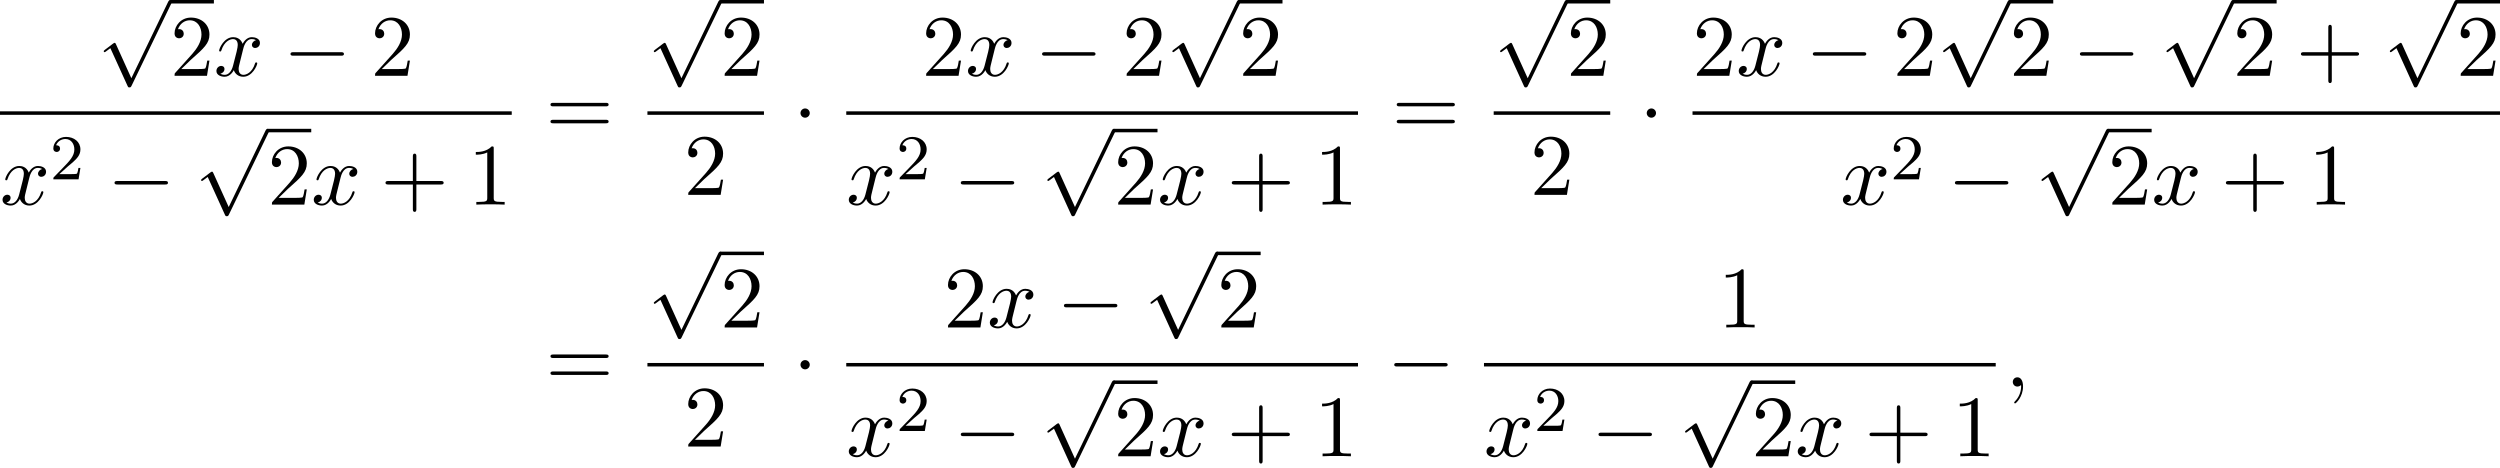 <?xml version='1.0' encoding='UTF-8'?>
<!-- This file was generated by dvisvgm 2.13.3 -->
<svg version='1.1' xmlns='http://www.w3.org/2000/svg' xmlns:xlink='http://www.w3.org/1999/xlink' width='312.021pt' height='58.394pt' viewBox='77.116 81.134 312.021 58.394'>
<defs>
<path id='g2-50' d='M2.248-1.626C2.375-1.745 2.71-2.008 2.837-2.12C3.332-2.574 3.802-3.013 3.802-3.738C3.802-4.686 3.005-5.3 2.008-5.3C1.052-5.3 .422-4.575 .422-3.866C.422-3.475 .733-3.419 .845-3.419C1.012-3.419 1.259-3.539 1.259-3.842C1.259-4.256 .861-4.256 .765-4.256C.996-4.838 1.53-5.037 1.921-5.037C2.662-5.037 3.045-4.407 3.045-3.738C3.045-2.909 2.463-2.303 1.522-1.339L.518-.303C.422-.215 .422-.199 .422 0H3.571L3.802-1.427H3.555C3.531-1.267 3.467-.869 3.371-.717C3.324-.654 2.718-.654 2.59-.654H1.172L2.248-1.626Z'/>
<path id='g1-59' d='M2.215-.011C2.215-.731 1.942-1.156 1.516-1.156C1.156-1.156 .938-.884 .938-.578C.938-.284 1.156 0 1.516 0C1.647 0 1.789-.044 1.898-.142C1.931-.164 1.942-.175 1.953-.175S1.975-.164 1.975-.011C1.975 .796 1.593 1.451 1.233 1.811C1.113 1.931 1.113 1.953 1.113 1.985C1.113 2.062 1.167 2.105 1.222 2.105C1.342 2.105 2.215 1.265 2.215-.011Z'/>
<path id='g1-120' d='M3.644-3.295C3.709-3.578 3.96-4.582 4.724-4.582C4.778-4.582 5.04-4.582 5.269-4.44C4.964-4.385 4.745-4.113 4.745-3.851C4.745-3.676 4.865-3.469 5.16-3.469C5.4-3.469 5.749-3.665 5.749-4.102C5.749-4.669 5.105-4.822 4.735-4.822C4.102-4.822 3.72-4.244 3.589-3.993C3.316-4.713 2.727-4.822 2.411-4.822C1.276-4.822 .655-3.415 .655-3.142C.655-3.033 .764-3.033 .785-3.033C.873-3.033 .905-3.055 .927-3.153C1.298-4.309 2.018-4.582 2.389-4.582C2.596-4.582 2.978-4.484 2.978-3.851C2.978-3.513 2.793-2.782 2.389-1.255C2.215-.578 1.833-.12 1.353-.12C1.287-.12 1.036-.12 .807-.262C1.08-.316 1.32-.545 1.32-.851C1.32-1.145 1.08-1.233 .916-1.233C.589-1.233 .316-.949 .316-.6C.316-.098 .862 .12 1.342 .12C2.062 .12 2.455-.644 2.487-.709C2.618-.305 3.011 .12 3.665 .12C4.789 .12 5.411-1.287 5.411-1.56C5.411-1.669 5.313-1.669 5.28-1.669C5.182-1.669 5.16-1.625 5.138-1.549C4.778-.382 4.036-.12 3.687-.12C3.262-.12 3.087-.469 3.087-.84C3.087-1.08 3.153-1.32 3.273-1.8L3.644-3.295Z'/>
<path id='g0-0' d='M7.189-2.509C7.375-2.509 7.571-2.509 7.571-2.727S7.375-2.945 7.189-2.945H1.287C1.102-2.945 .905-2.945 .905-2.727S1.102-2.509 1.287-2.509H7.189Z'/>
<path id='g0-1' d='M2.095-2.727C2.095-3.044 1.833-3.305 1.516-3.305S.938-3.044 .938-2.727S1.2-2.149 1.516-2.149S2.095-2.411 2.095-2.727Z'/>
<path id='g0-112' d='M4.244 9.327L2.324 5.084C2.247 4.909 2.193 4.909 2.16 4.909C2.149 4.909 2.095 4.909 1.975 4.996L.938 5.782C.796 5.891 .796 5.924 .796 5.956C.796 6.011 .829 6.076 .905 6.076C.971 6.076 1.156 5.924 1.276 5.836C1.342 5.782 1.505 5.662 1.625 5.575L3.775 10.298C3.851 10.473 3.905 10.473 4.004 10.473C4.167 10.473 4.2 10.407 4.276 10.255L9.229 0C9.305-.153 9.305-.196 9.305-.218C9.305-.327 9.218-.436 9.087-.436C9-.436 8.924-.382 8.836-.207L4.244 9.327Z'/>
<path id='g3-43' d='M4.462-2.509H7.505C7.658-2.509 7.865-2.509 7.865-2.727S7.658-2.945 7.505-2.945H4.462V-6C4.462-6.153 4.462-6.36 4.244-6.36S4.025-6.153 4.025-6V-2.945H.971C.818-2.945 .611-2.945 .611-2.727S.818-2.509 .971-2.509H4.025V.545C4.025 .698 4.025 .905 4.244 .905S4.462 .698 4.462 .545V-2.509Z'/>
<path id='g3-49' d='M3.207-6.982C3.207-7.244 3.207-7.265 2.956-7.265C2.28-6.567 1.32-6.567 .971-6.567V-6.229C1.189-6.229 1.833-6.229 2.4-6.513V-.862C2.4-.469 2.367-.338 1.385-.338H1.036V0C1.418-.033 2.367-.033 2.804-.033S4.189-.033 4.571 0V-.338H4.222C3.24-.338 3.207-.458 3.207-.862V-6.982Z'/>
<path id='g3-50' d='M1.385-.84L2.542-1.964C4.244-3.469 4.898-4.058 4.898-5.149C4.898-6.393 3.916-7.265 2.585-7.265C1.353-7.265 .545-6.262 .545-5.291C.545-4.68 1.091-4.68 1.124-4.68C1.309-4.68 1.691-4.811 1.691-5.258C1.691-5.542 1.495-5.825 1.113-5.825C1.025-5.825 1.004-5.825 .971-5.815C1.222-6.524 1.811-6.927 2.444-6.927C3.436-6.927 3.905-6.044 3.905-5.149C3.905-4.276 3.36-3.415 2.76-2.738L.665-.404C.545-.284 .545-.262 .545 0H4.593L4.898-1.898H4.625C4.571-1.571 4.495-1.091 4.385-.927C4.309-.84 3.589-.84 3.349-.84H1.385Z'/>
<path id='g3-61' d='M7.495-3.567C7.658-3.567 7.865-3.567 7.865-3.785S7.658-4.004 7.505-4.004H.971C.818-4.004 .611-4.004 .611-3.785S.818-3.567 .982-3.567H7.495ZM7.505-1.451C7.658-1.451 7.865-1.451 7.865-1.669S7.658-1.887 7.495-1.887H.982C.818-1.887 .611-1.887 .611-1.669S.818-1.451 .971-1.451H7.505Z'/>
</defs>
<g id='page1'>
<use x='89.266' y='81.57' xlink:href='#g0-112'/>
<rect x='98.357' y='81.134' height='.436' width='5.455'/>
<use x='98.357' y='90.594' xlink:href='#g3-50'/>
<use x='103.811' y='90.594' xlink:href='#g1-120'/>
<use x='112.47' y='90.594' xlink:href='#g0-0'/>
<use x='123.379' y='90.594' xlink:href='#g3-50'/>
<rect x='77.116' y='95.029' height='.436' width='63.869'/>
<use x='77.116' y='106.671' xlink:href='#g1-120'/>
<use x='83.35' y='103.52' xlink:href='#g2-50'/>
<use x='90.507' y='106.671' xlink:href='#g0-0'/>
<use x='101.416' y='97.647' xlink:href='#g0-112'/>
<rect x='110.507' y='97.211' height='.436' width='5.455'/>
<use x='110.507' y='106.671' xlink:href='#g3-50'/>
<use x='115.961' y='106.671' xlink:href='#g1-120'/>
<use x='124.62' y='106.671' xlink:href='#g3-43'/>
<use x='135.53' y='106.671' xlink:href='#g3-49'/>
<use x='145.21' y='97.974' xlink:href='#g3-61'/>
<use x='157.92' y='81.57' xlink:href='#g0-112'/>
<rect x='167.011' y='81.134' height='.436' width='5.455'/>
<use x='167.011' y='90.594' xlink:href='#g3-50'/>
<rect x='157.92' y='95.029' height='.436' width='14.545'/>
<use x='162.466' y='105.457' xlink:href='#g3-50'/>
<use x='176.086' y='97.974' xlink:href='#g0-1'/>
<use x='192.159' y='90.594' xlink:href='#g3-50'/>
<use x='197.613' y='90.594' xlink:href='#g1-120'/>
<use x='206.272' y='90.594' xlink:href='#g0-0'/>
<use x='217.181' y='90.594' xlink:href='#g3-50'/>
<use x='222.636' y='81.57' xlink:href='#g0-112'/>
<rect x='231.727' y='81.134' height='.436' width='5.455'/>
<use x='231.727' y='90.594' xlink:href='#g3-50'/>
<rect x='182.736' y='95.029' height='.436' width='63.869'/>
<use x='182.736' y='106.671' xlink:href='#g1-120'/>
<use x='188.971' y='103.52' xlink:href='#g2-50'/>
<use x='196.127' y='106.671' xlink:href='#g0-0'/>
<use x='207.036' y='97.647' xlink:href='#g0-112'/>
<rect x='216.127' y='97.211' height='.436' width='5.455'/>
<use x='216.127' y='106.671' xlink:href='#g3-50'/>
<use x='221.582' y='106.671' xlink:href='#g1-120'/>
<use x='230.241' y='106.671' xlink:href='#g3-43'/>
<use x='241.15' y='106.671' xlink:href='#g3-49'/>
<use x='250.83' y='97.974' xlink:href='#g3-61'/>
<use x='263.541' y='81.57' xlink:href='#g0-112'/>
<rect x='272.632' y='81.134' height='.436' width='5.455'/>
<use x='272.632' y='90.594' xlink:href='#g3-50'/>
<rect x='263.541' y='95.029' height='.436' width='14.545'/>
<use x='268.086' y='105.457' xlink:href='#g3-50'/>
<use x='281.706' y='97.974' xlink:href='#g0-1'/>
<use x='288.356' y='90.594' xlink:href='#g3-50'/>
<use x='293.81' y='90.594' xlink:href='#g1-120'/>
<use x='302.469' y='90.594' xlink:href='#g0-0'/>
<use x='313.379' y='90.594' xlink:href='#g3-50'/>
<use x='318.833' y='81.57' xlink:href='#g0-112'/>
<rect x='327.924' y='81.134' height='.436' width='5.455'/>
<use x='327.924' y='90.594' xlink:href='#g3-50'/>
<use x='335.803' y='90.594' xlink:href='#g0-0'/>
<use x='346.712' y='81.57' xlink:href='#g0-112'/>
<rect x='355.803' y='81.134' height='.436' width='5.455'/>
<use x='355.803' y='90.594' xlink:href='#g3-50'/>
<use x='363.682' y='90.594' xlink:href='#g3-43'/>
<use x='374.591' y='81.57' xlink:href='#g0-112'/>
<rect x='383.682' y='81.134' height='.436' width='5.455'/>
<use x='383.682' y='90.594' xlink:href='#g3-50'/>
<rect x='288.356' y='95.029' height='.436' width='100.78'/>
<use x='306.812' y='106.671' xlink:href='#g1-120'/>
<use x='313.047' y='103.52' xlink:href='#g2-50'/>
<use x='320.203' y='106.671' xlink:href='#g0-0'/>
<use x='331.112' y='97.647' xlink:href='#g0-112'/>
<rect x='340.203' y='97.211' height='.436' width='5.455'/>
<use x='340.203' y='106.671' xlink:href='#g3-50'/>
<use x='345.658' y='106.671' xlink:href='#g1-120'/>
<use x='354.317' y='106.671' xlink:href='#g3-43'/>
<use x='365.226' y='106.671' xlink:href='#g3-49'/>
<use x='145.21' y='129.382' xlink:href='#g3-61'/>
<use x='157.92' y='112.978' xlink:href='#g0-112'/>
<rect x='167.011' y='112.541' height='.436' width='5.455'/>
<use x='167.011' y='122.002' xlink:href='#g3-50'/>
<rect x='157.92' y='126.436' height='.436' width='14.545'/>
<use x='162.466' y='136.865' xlink:href='#g3-50'/>
<use x='176.086' y='129.382' xlink:href='#g0-1'/>
<use x='194.886' y='122.002' xlink:href='#g3-50'/>
<use x='200.34' y='122.002' xlink:href='#g1-120'/>
<use x='209' y='122.002' xlink:href='#g0-0'/>
<use x='219.909' y='112.978' xlink:href='#g0-112'/>
<rect x='229' y='112.541' height='.436' width='5.455'/>
<use x='229' y='122.002' xlink:href='#g3-50'/>
<rect x='182.736' y='126.436' height='.436' width='63.869'/>
<use x='182.736' y='138.079' xlink:href='#g1-120'/>
<use x='188.971' y='134.927' xlink:href='#g2-50'/>
<use x='196.127' y='138.079' xlink:href='#g0-0'/>
<use x='207.036' y='129.055' xlink:href='#g0-112'/>
<rect x='216.127' y='128.618' height='.436' width='5.455'/>
<use x='216.127' y='138.079' xlink:href='#g3-50'/>
<use x='221.582' y='138.079' xlink:href='#g1-120'/>
<use x='230.241' y='138.079' xlink:href='#g3-43'/>
<use x='241.15' y='138.079' xlink:href='#g3-49'/>
<use x='250.224' y='129.382' xlink:href='#g0-0'/>
<use x='291.536' y='122.002' xlink:href='#g3-49'/>
<rect x='262.329' y='126.436' height='.436' width='63.869'/>
<use x='262.329' y='138.079' xlink:href='#g1-120'/>
<use x='268.563' y='134.927' xlink:href='#g2-50'/>
<use x='275.72' y='138.079' xlink:href='#g0-0'/>
<use x='286.629' y='129.055' xlink:href='#g0-112'/>
<rect x='295.72' y='128.618' height='.436' width='5.455'/>
<use x='295.72' y='138.079' xlink:href='#g3-50'/>
<use x='301.174' y='138.079' xlink:href='#g1-120'/>
<use x='309.834' y='138.079' xlink:href='#g3-43'/>
<use x='320.743' y='138.079' xlink:href='#g3-49'/>
<use x='327.393' y='129.382' xlink:href='#g1-59'/>
</g>
</svg><!--Rendered by QuickLaTeX.com-->